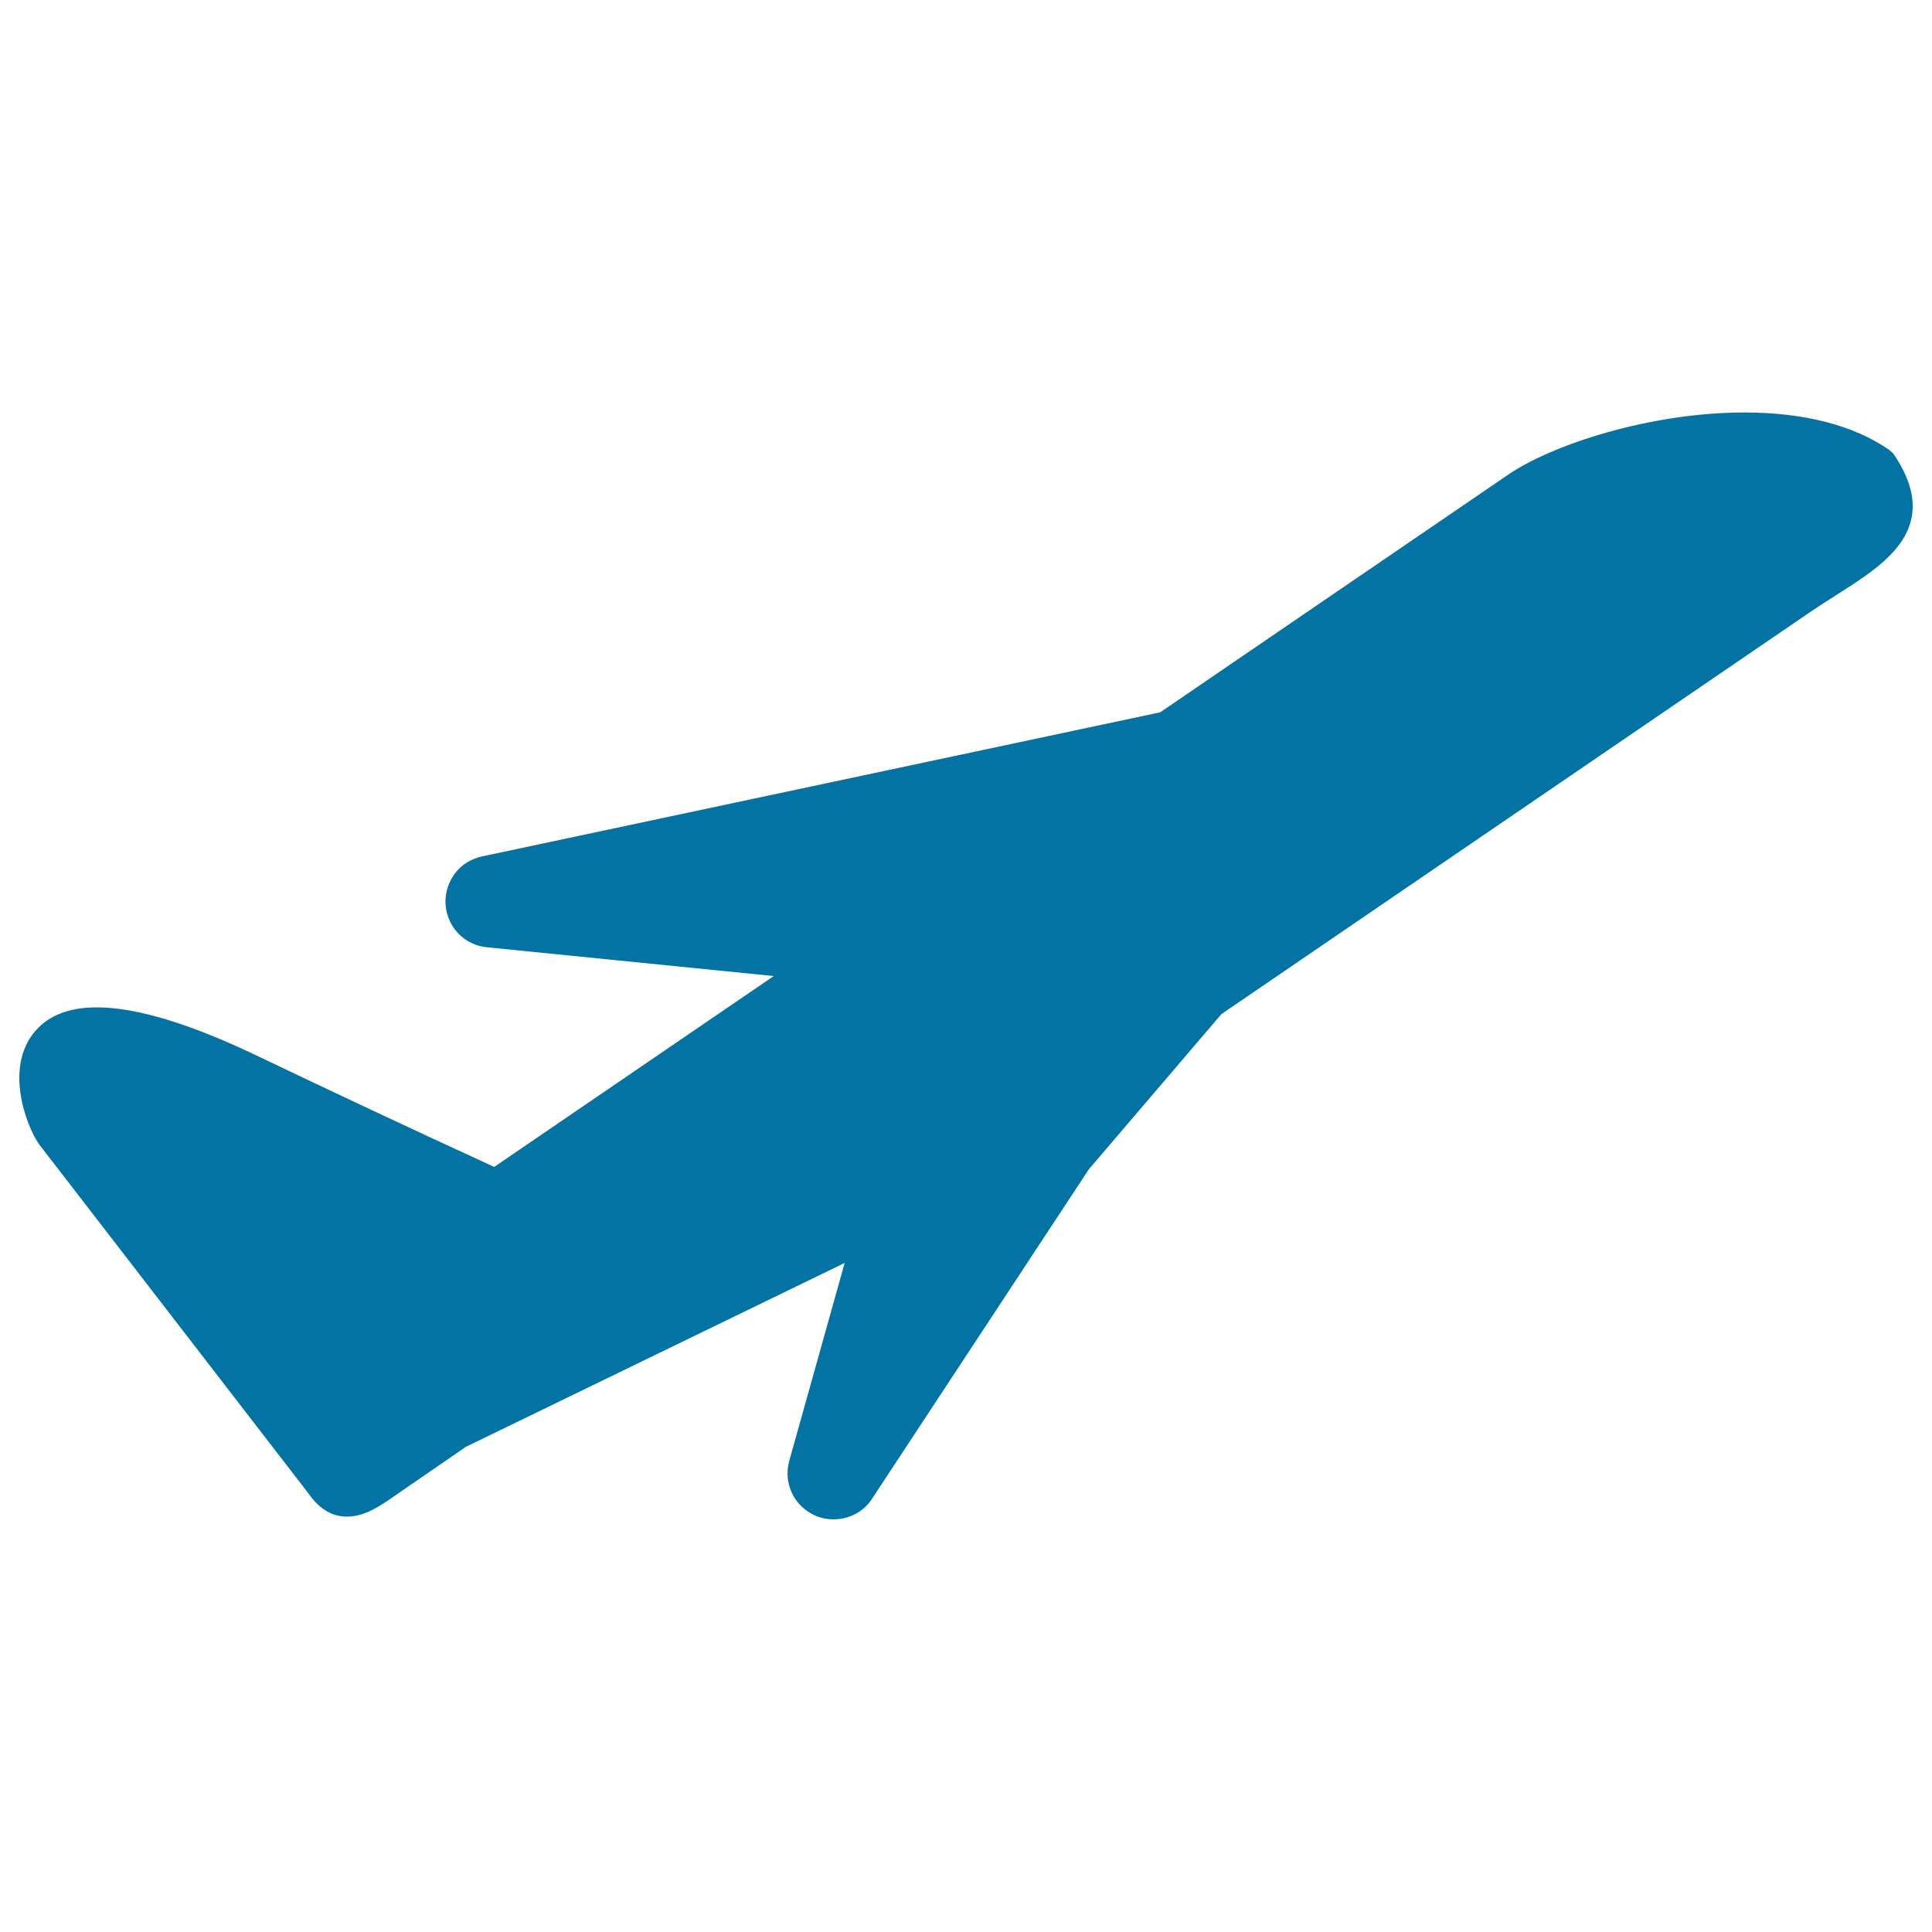 <svg xmlns="http://www.w3.org/2000/svg" viewBox="0 0 1000 1000" style="fill:#0273a2">
<title>Plane Taking Off SVG icon</title>
<g><g><g><path d="M980,234.8l-2.1-1.9c-18.2-12.7-44.1-19.4-74.9-19.4c-48.9,0-99.6,16.6-122.4,32.2l-180.1,123l-351.1,74.6c-3.1,0.7-5.9,1.9-8.5,3.6c-6.8,4.7-10.7,12.8-10.3,21c0.7,11.9,9.8,21.3,21.4,22.4l148.5,14.9l-144.7,98.8c-43.1-19.8-84-39-121.6-57C75.9,519,37.8,514,19.9,531.9c-18.6,18.6-6.5,50.5,0.2,60.2l139.4,180.7c4.7,6.8,10.1,10.8,16.5,11.9c10.7,1.8,20-4.6,29.8-11.5l35.3-24.3l196.1-95.2l-28.7,102.5c-3.1,11.4,2.3,23.1,13.1,28.1c3,1.4,6.5,2.1,9.9,2.1c4.8,0,9.5-1.4,13.5-4.1c2.6-1.8,4.7-3.9,6.4-6.6l112.2-170.5l68.6-80.3l304.3-207.8c4.7-3.2,9.2-6.1,13.8-9c10.5-6.7,20.4-13,27.6-20.3C993.2,272.6,994.1,255.5,980,234.8z"/></g></g></g>
</svg>